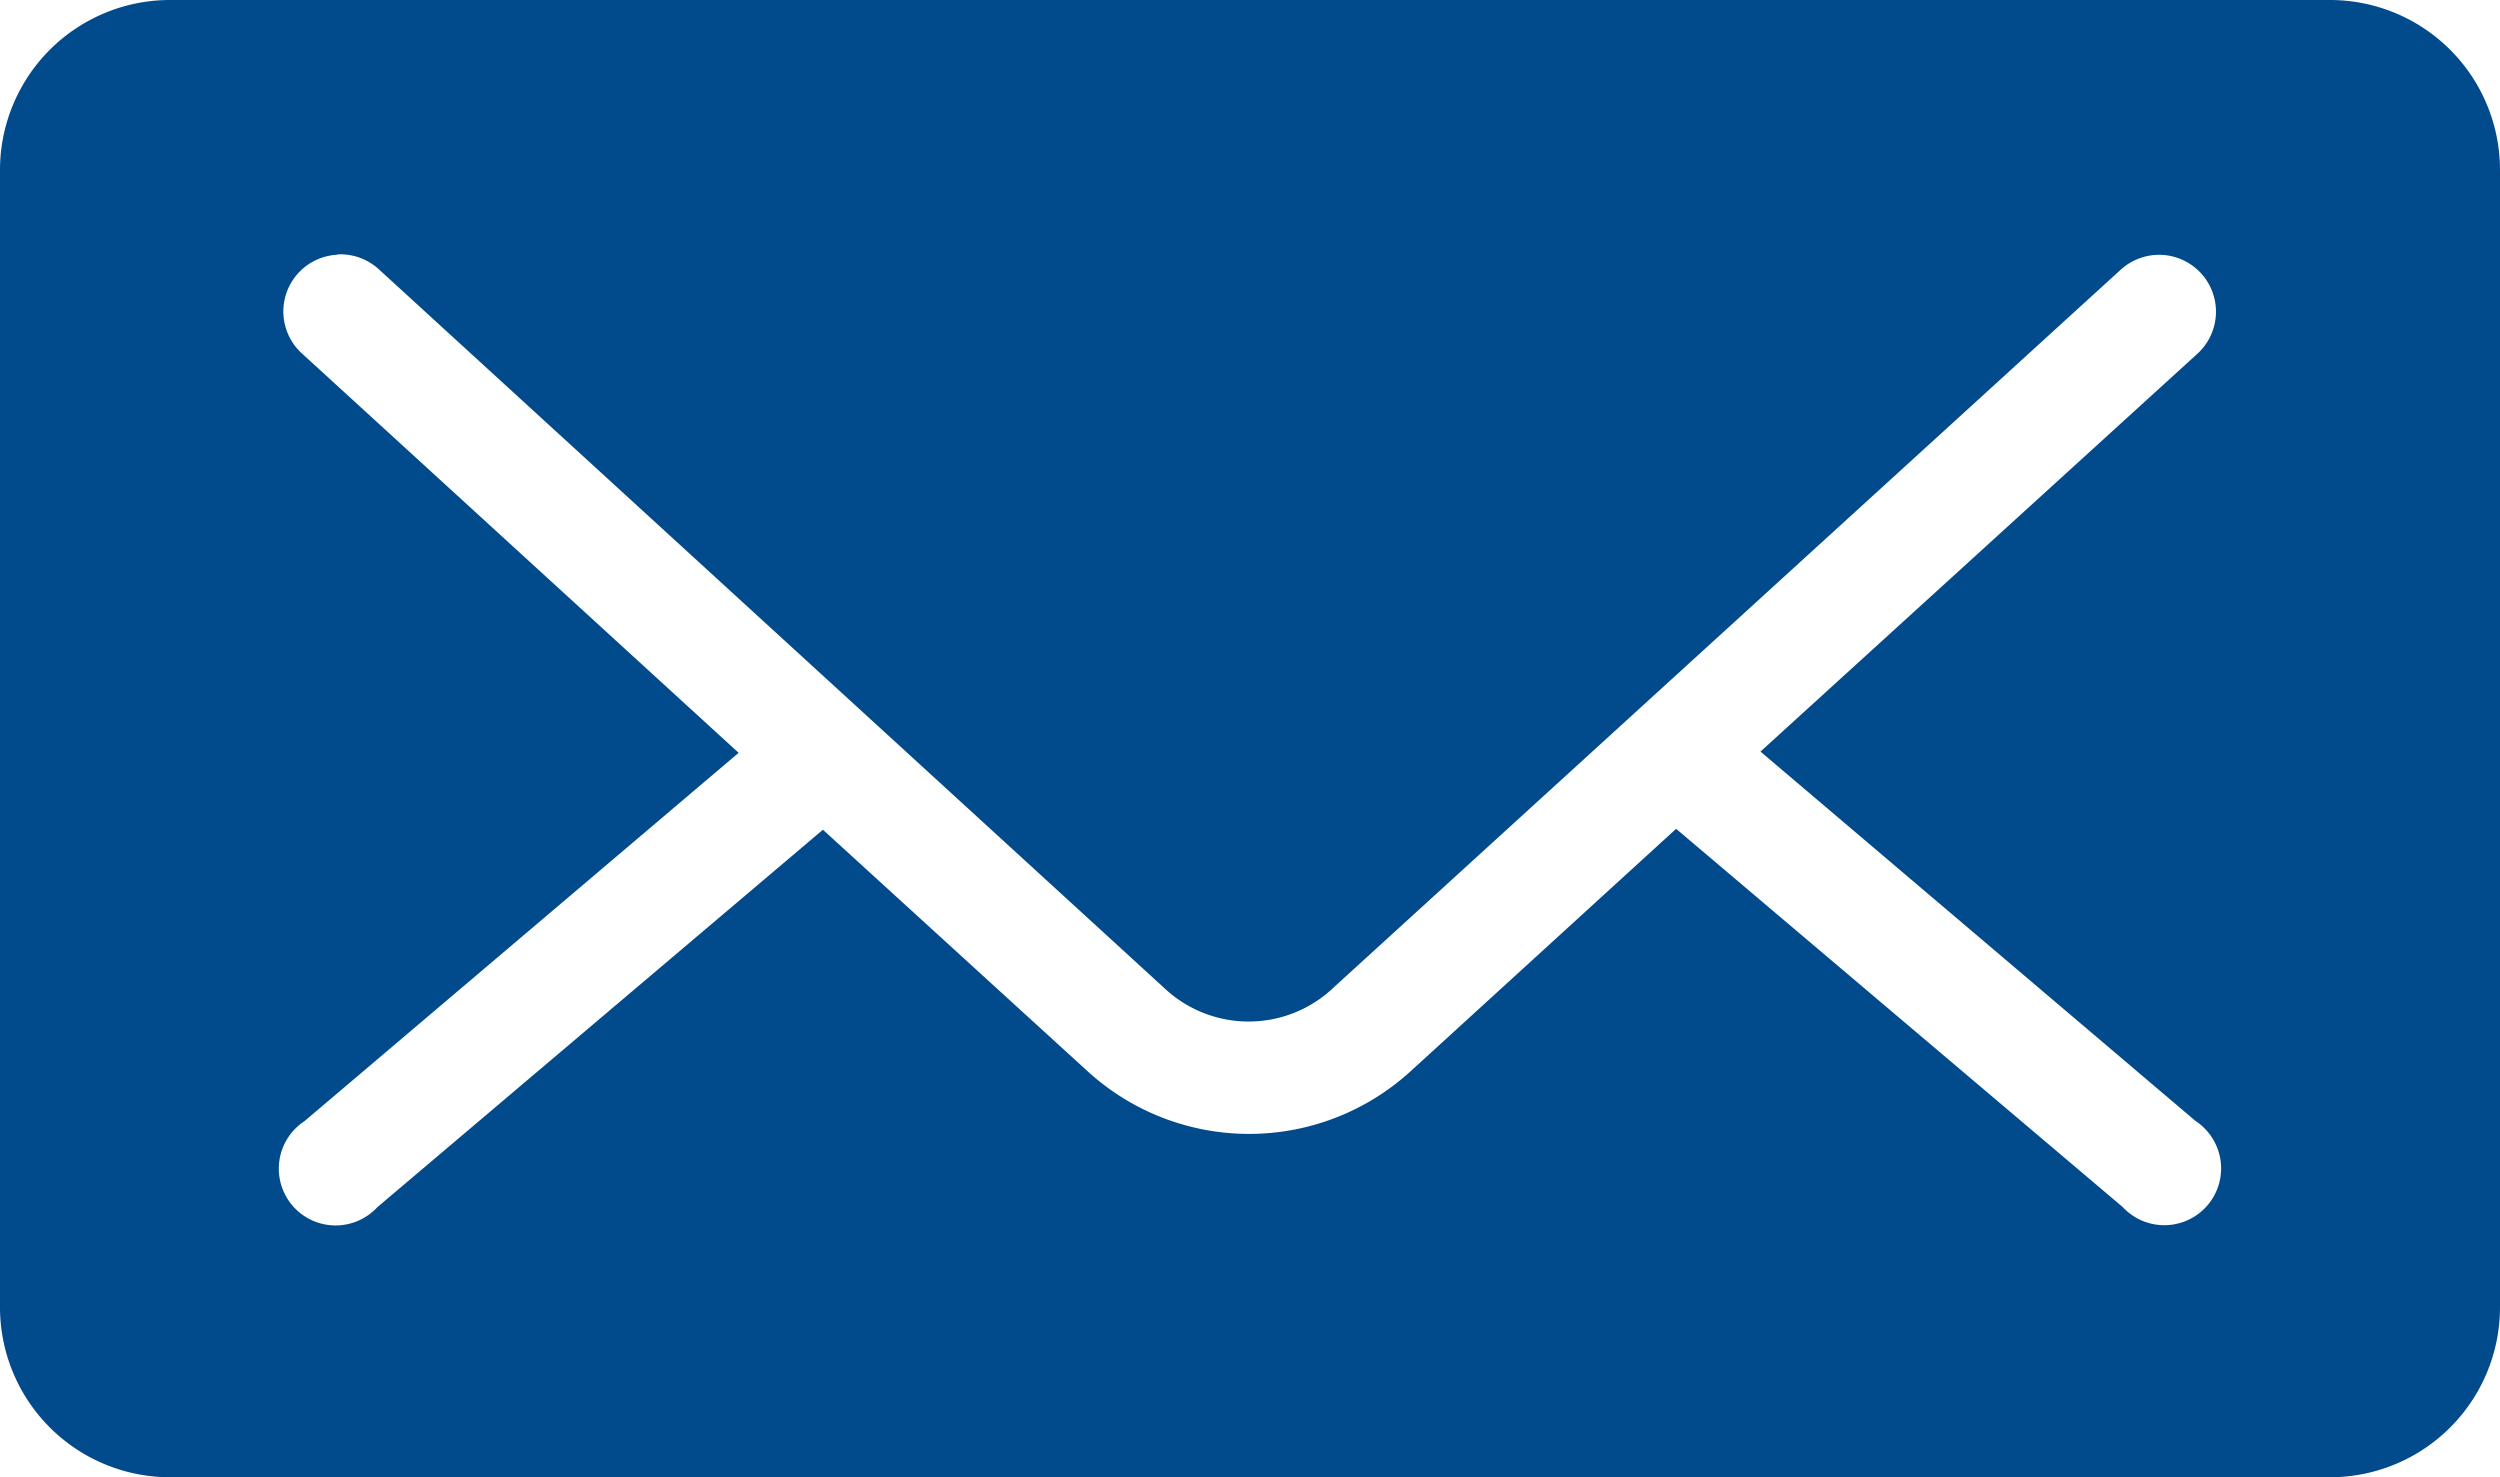 <svg xmlns="http://www.w3.org/2000/svg" width="30.462" height="18" viewBox="0 0 30.462 18"><g id="Group_10820" data-name="Group 10820" transform="translate(-6 -976.362)"><path id="Path_11540" data-name="Path 11540" d="M8.077 976.362A2.072 2.072 0 006 978.439v13.846a2.072 2.072 0 002.077 2.077h26.308a2.072 2.072 0 002.077-2.077v-13.846a2.072 2.072 0 00-2.077-2.077zm2.034 3.1a.692.692 0 01.508.184l9.563 8.751a1.5 1.5 0 002.077-.011l9.584-8.74a.693.693 0 11.93 1.028l-5.322 4.846 5.3 4.5a.692.692 0 11-.887 1.049l-5.441-4.608-3.234 2.953a2.918 2.918 0 01-3.938 0l-3.224-2.942-5.43 4.6a.692.692 0 11-.887-1.049l5.29-4.488-5.311-4.857a.692.692 0 01.422-1.212z" fill="#014a8c"/></g></svg>